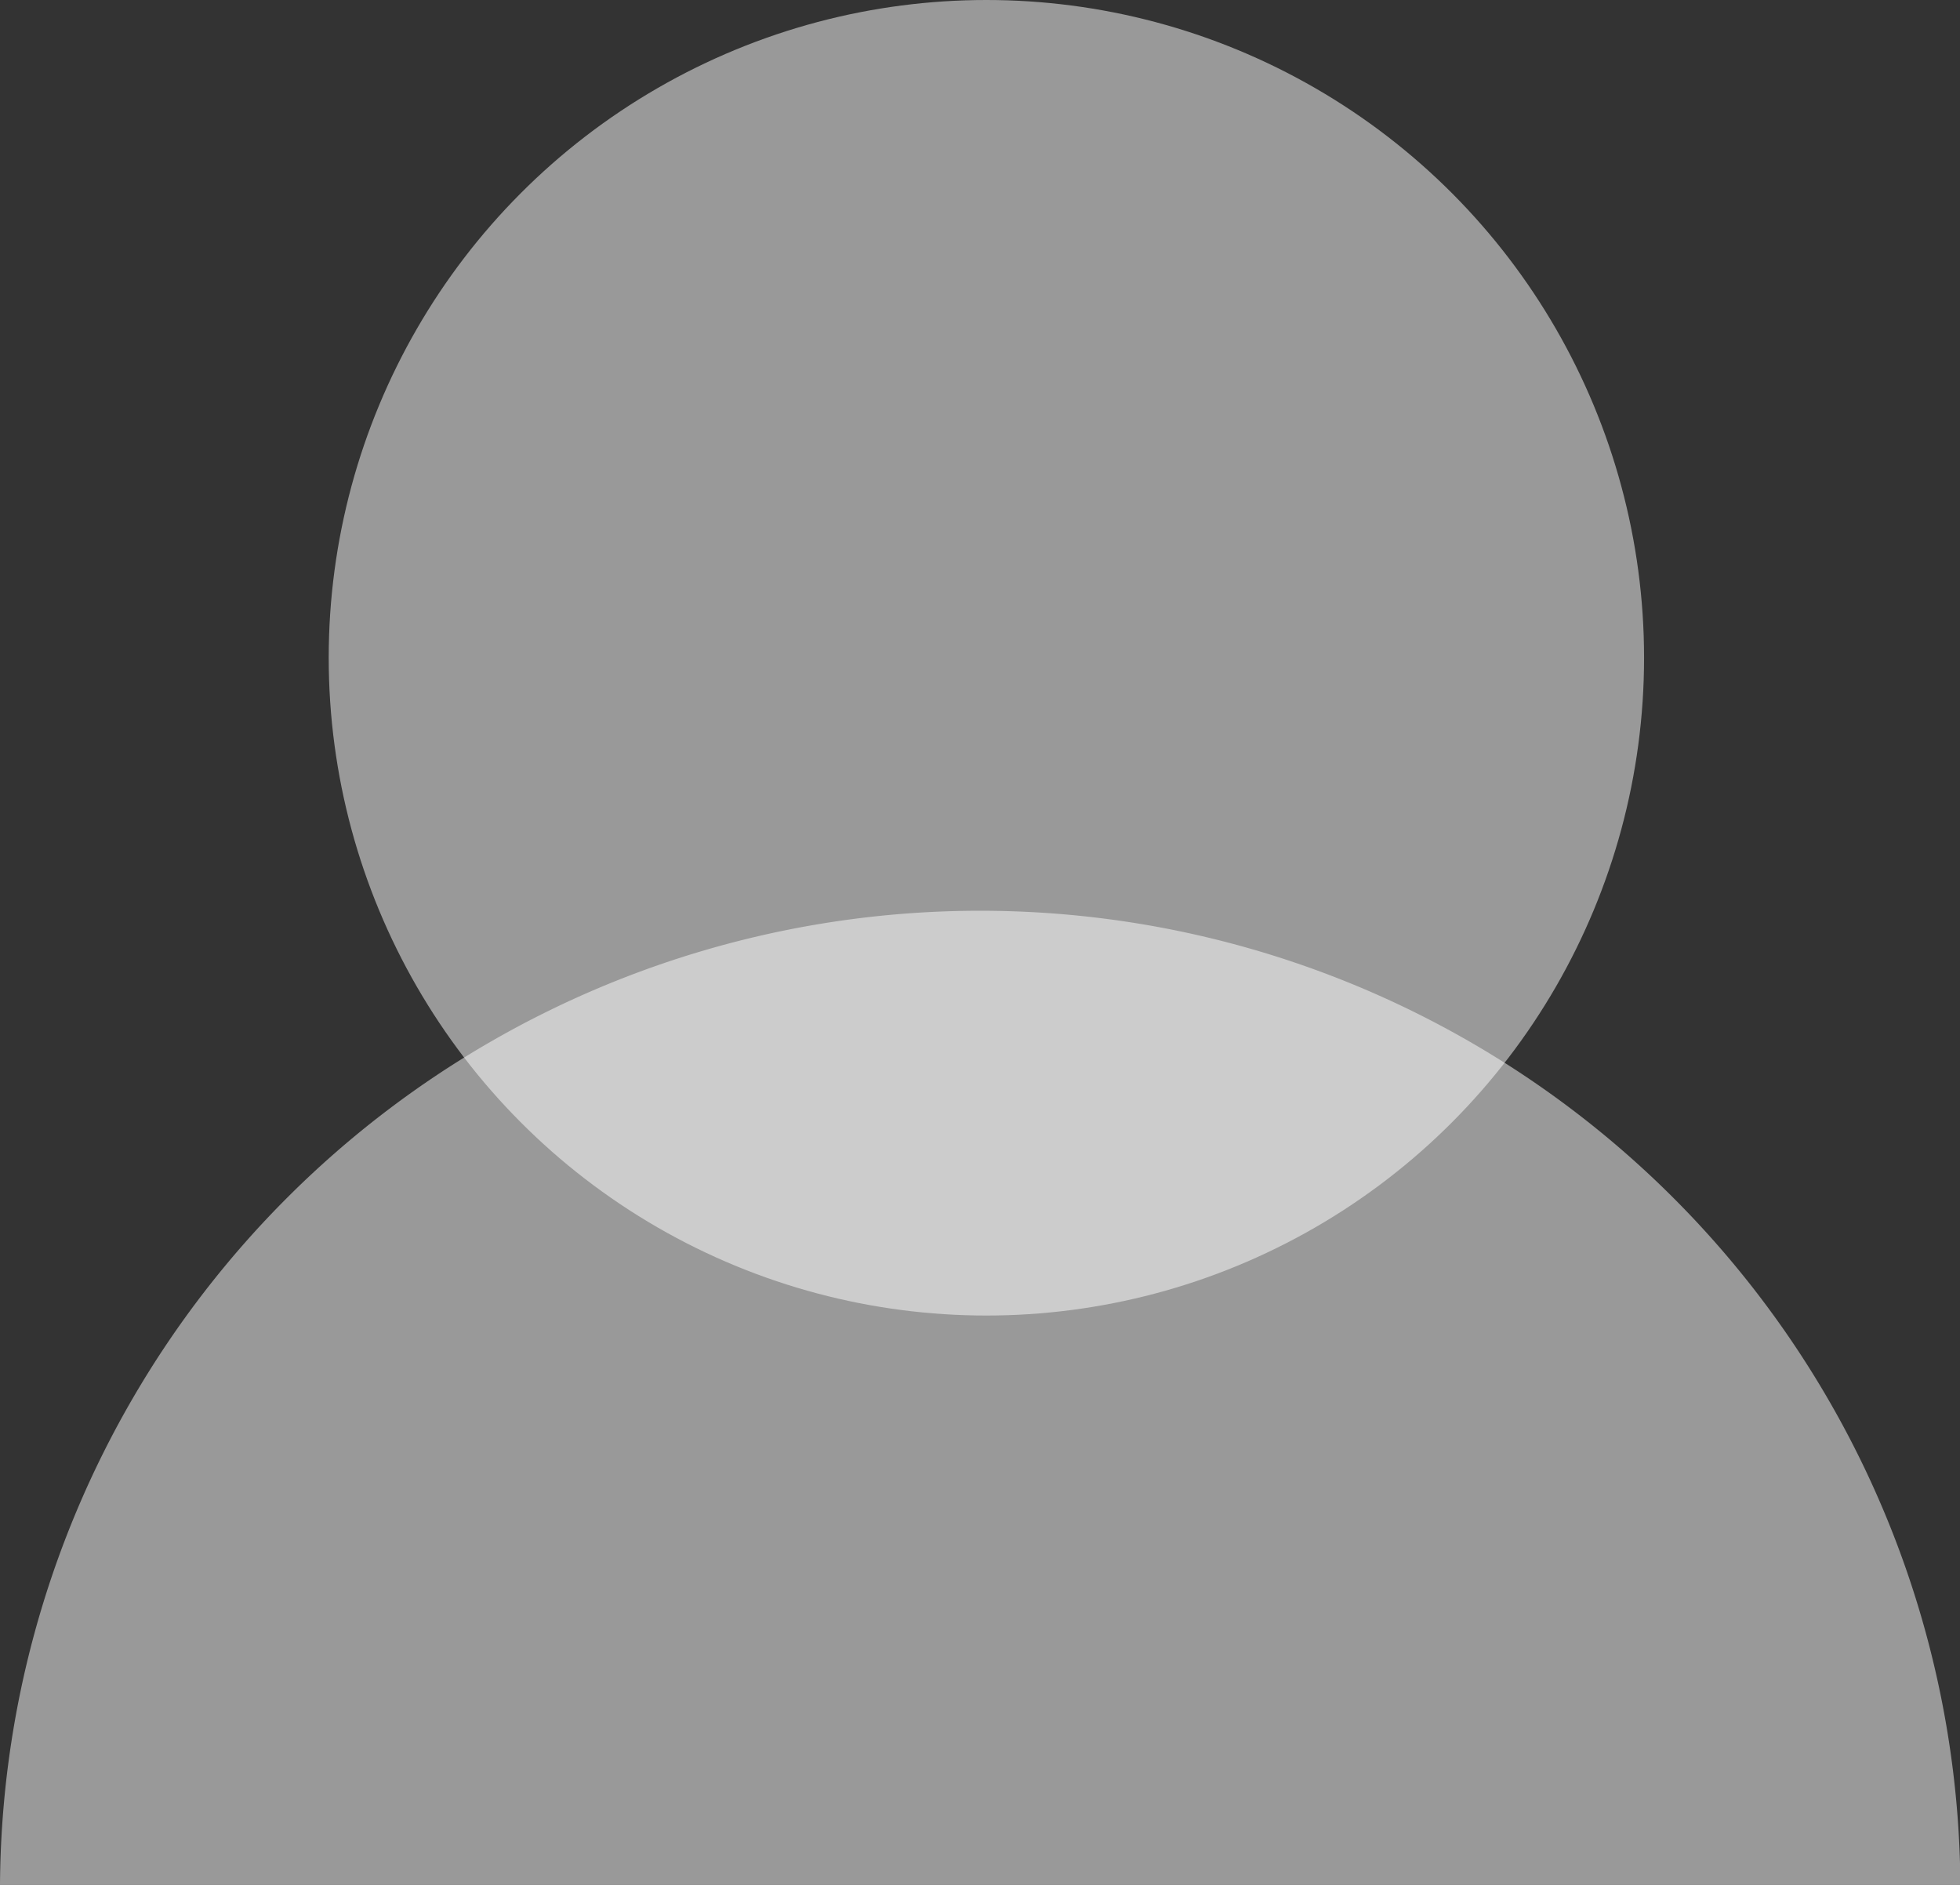 <svg xmlns="http://www.w3.org/2000/svg" viewBox="0 0 154.97 149"><rect x="0" y="0" width="154.97" height="149" fill="#333333" stroke="none"/><defs><style>.cls-1{isolation:isolate;}.cls-2{opacity:0.5;}.cls-3{fill:#fff;mix-blend-mode:multiply;}</style></defs><g class="cls-1"><g id="Layer_2" data-name="Layer 2"><g id="Layer_1-2" data-name="Layer 1"><g class="cls-2"><path class="cls-3" d="M77.49,72A77.49,77.49,0,0,0,0,149H155A77.49,77.49,0,0,0,77.49,72Z"/></g><g class="cls-2"><circle class="cls-3" cx="77.99" cy="52" r="52"/></g></g></g></g></svg>